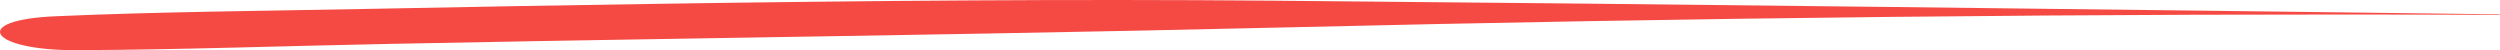 <svg width="847" height="17" viewBox="0 0 847 17" fill="none" xmlns="http://www.w3.org/2000/svg">
<path d="M846.583 4.85C708.31 3.159 570.275 1.41 431.897 0.237C362.482 -0.359 294.126 0.237 224.818 1.263C191.615 1.759 158.438 2.338 125.288 3.003C90.038 3.697 53.624 3.98 18.877 5.505C-10.577 6.776 -3.511 17.116 25.89 16.999C61.457 16.852 97.342 15.533 132.936 14.849C166.086 14.197 199.263 13.608 232.466 13.08C300.425 11.966 367.987 10.89 435.734 9.278C572.075 6.033 709.528 4.45 846.583 5.036C847.139 5.036 847.139 4.85 846.583 4.85Z" fill="#F54943"/>
</svg>
